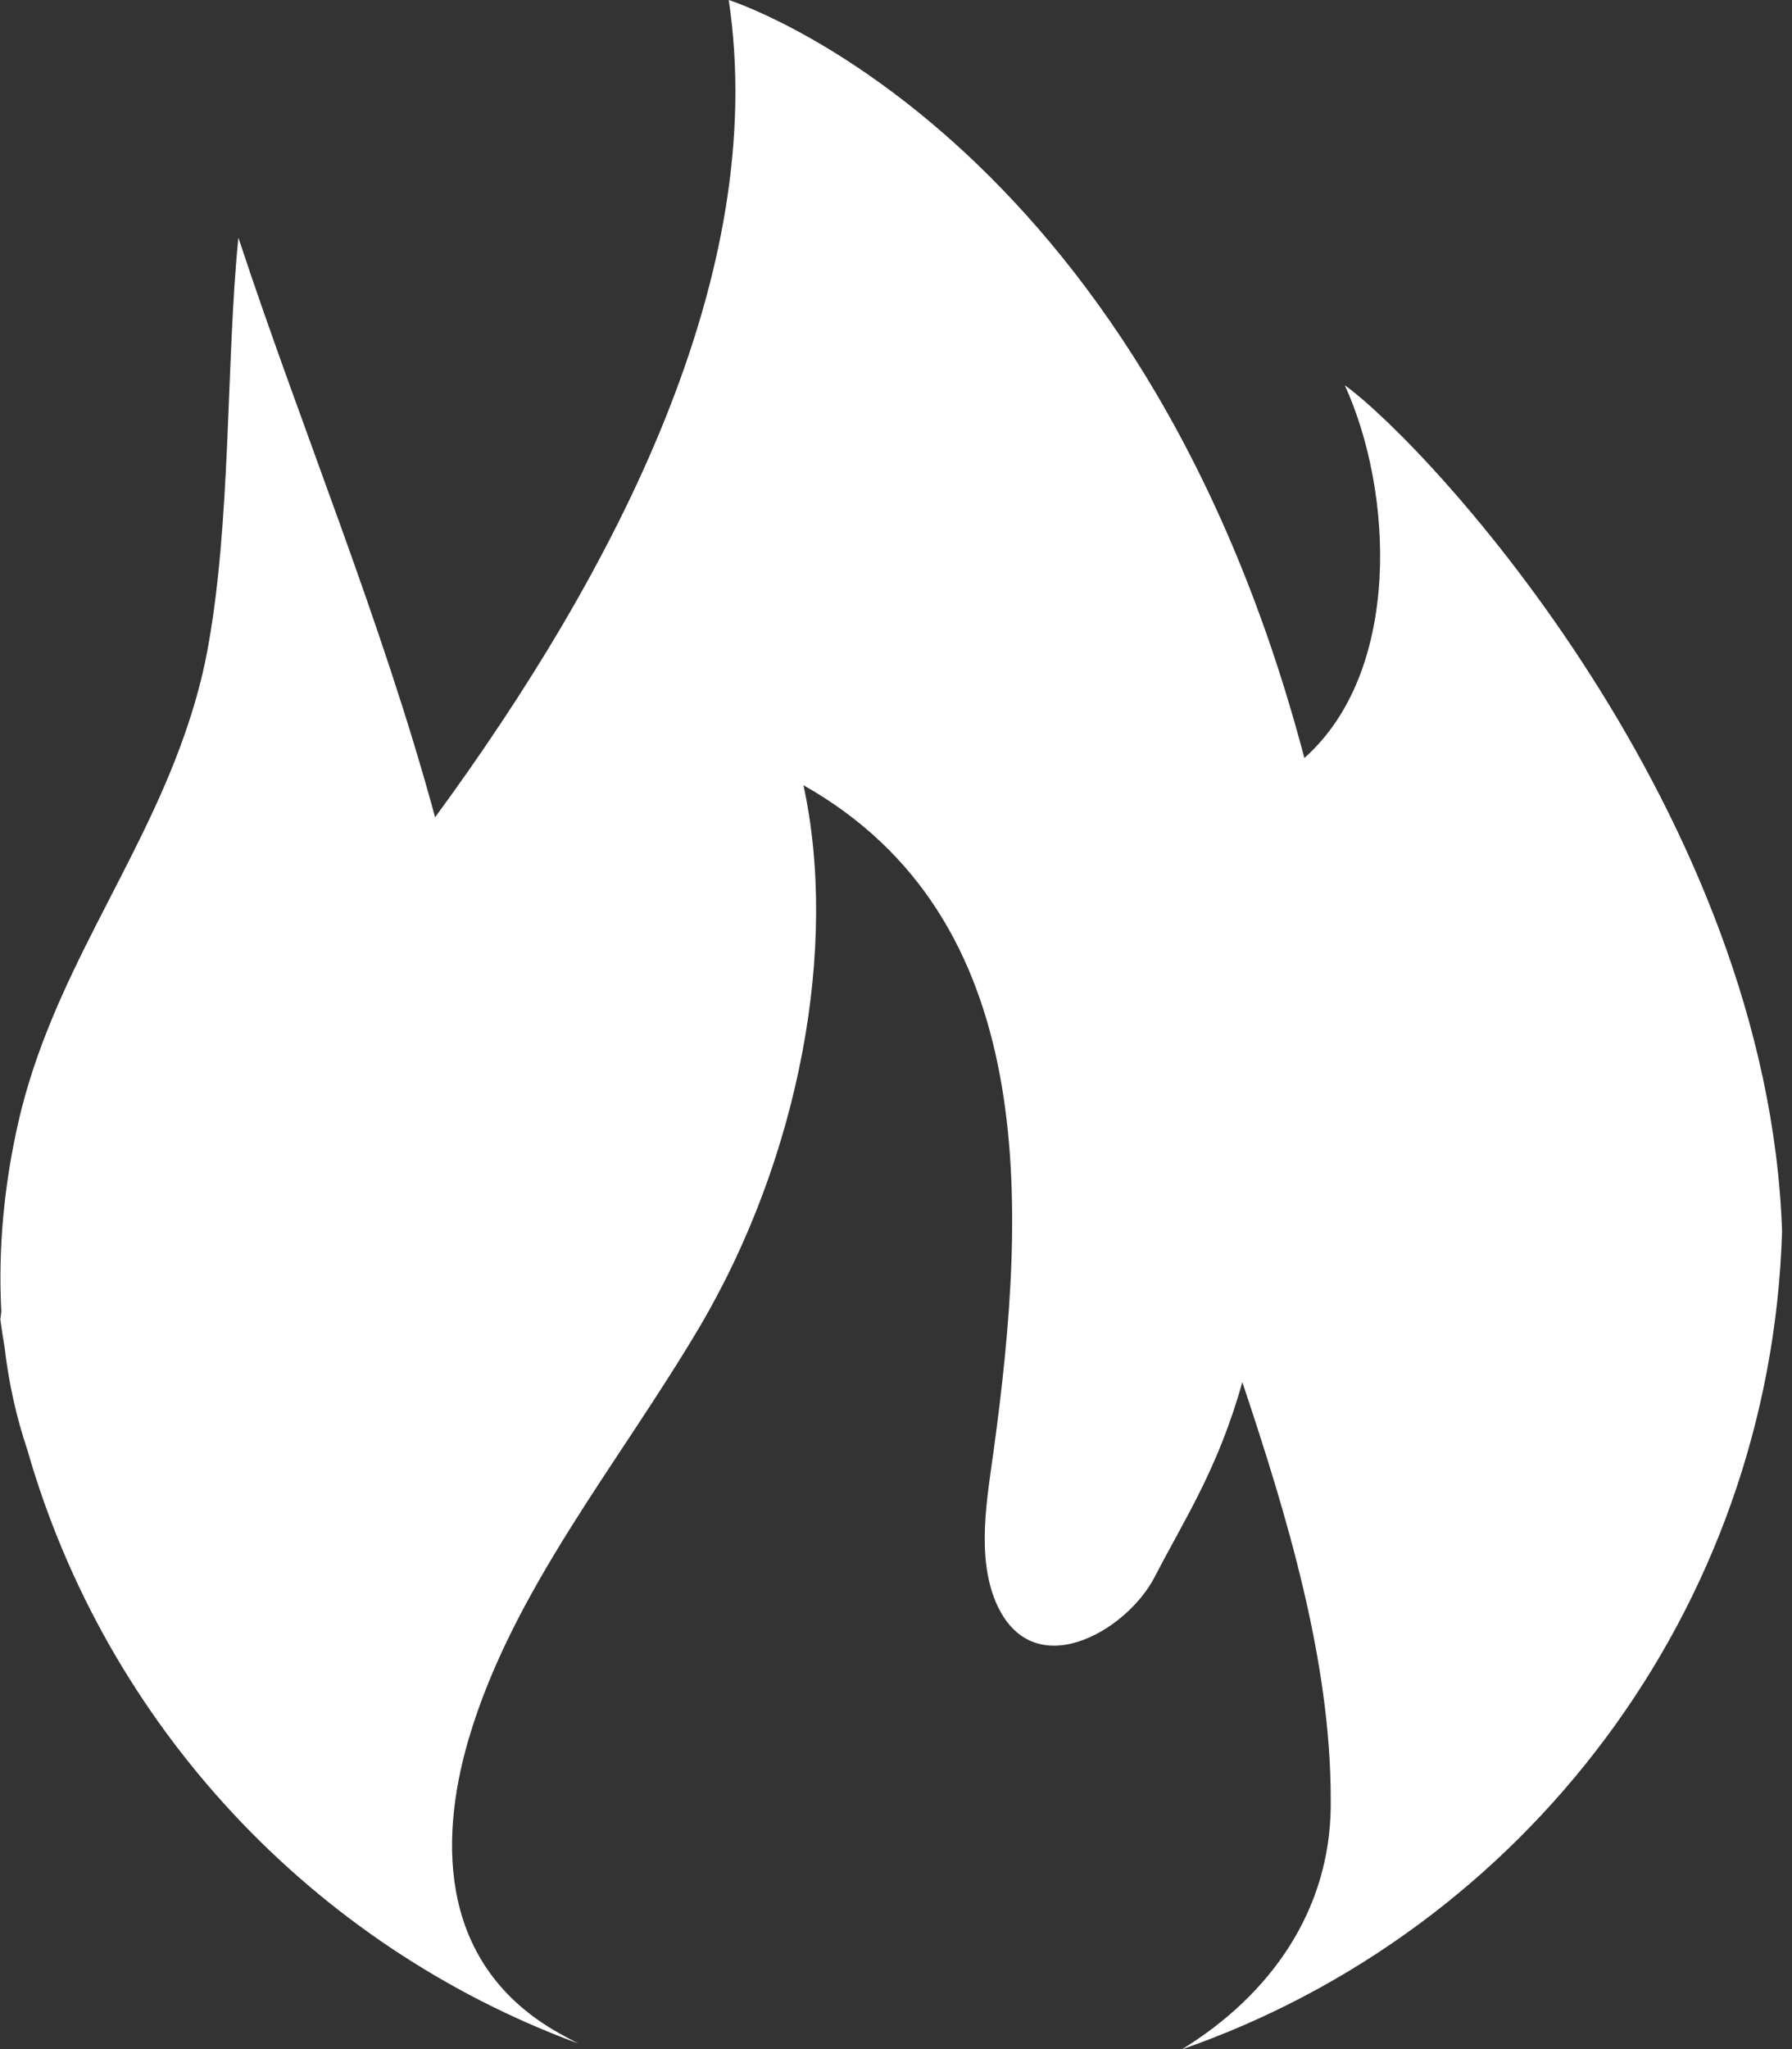 <svg width="35" height="40" viewBox="0 0 35 40" fill="none" xmlns="http://www.w3.org/2000/svg">
<rect x="0" y="0" width="35" height="40" fill="#333333" stroke="none"/>
<path d="M26.264 7.517C27.213 9.587 27.389 13.096 25.476 14.797C22.24 2.514 14.233 0 14.233 0C15.036 5.367 12.011 11.162 8.498 15.954C7.447 12.081 5.898 8.401 4.656 4.64C4.413 7.058 4.519 10.218 4.045 12.727C3.939 13.293 3.782 13.833 3.6 14.353C2.687 16.958 1.005 19.099 0.364 21.881C0.082 23.107 -0.04 24.37 0.026 25.607C0.021 25.657 0.011 25.707 0.006 25.753C0.031 25.94 0.061 26.131 0.092 26.318C0.172 27 0.319 27.666 0.536 28.308C2.071 33.669 6.1 37.975 11.29 39.889C11.163 39.823 11.032 39.753 10.906 39.682C8.609 38.384 8.553 36.002 9.149 33.962C10.007 31.039 12.082 28.575 13.657 25.914C15.621 22.593 16.378 18.473 15.692 15.328C20.306 17.933 20.069 23.481 19.408 28.312C19.281 29.241 19.069 30.367 19.448 31.271C20.15 32.922 21.997 31.852 22.548 30.791C23.144 29.64 23.79 28.671 24.264 26.98C25.133 29.58 25.991 32.402 25.991 35.123C25.991 35.169 25.991 35.219 25.991 35.264C25.971 37.294 24.825 38.935 23.083 40.005C29.752 37.688 34.579 31.443 34.806 24.041C34.533 15.888 27.97 8.764 26.269 7.522L26.264 7.517Z" fill="white"/>
</svg>
